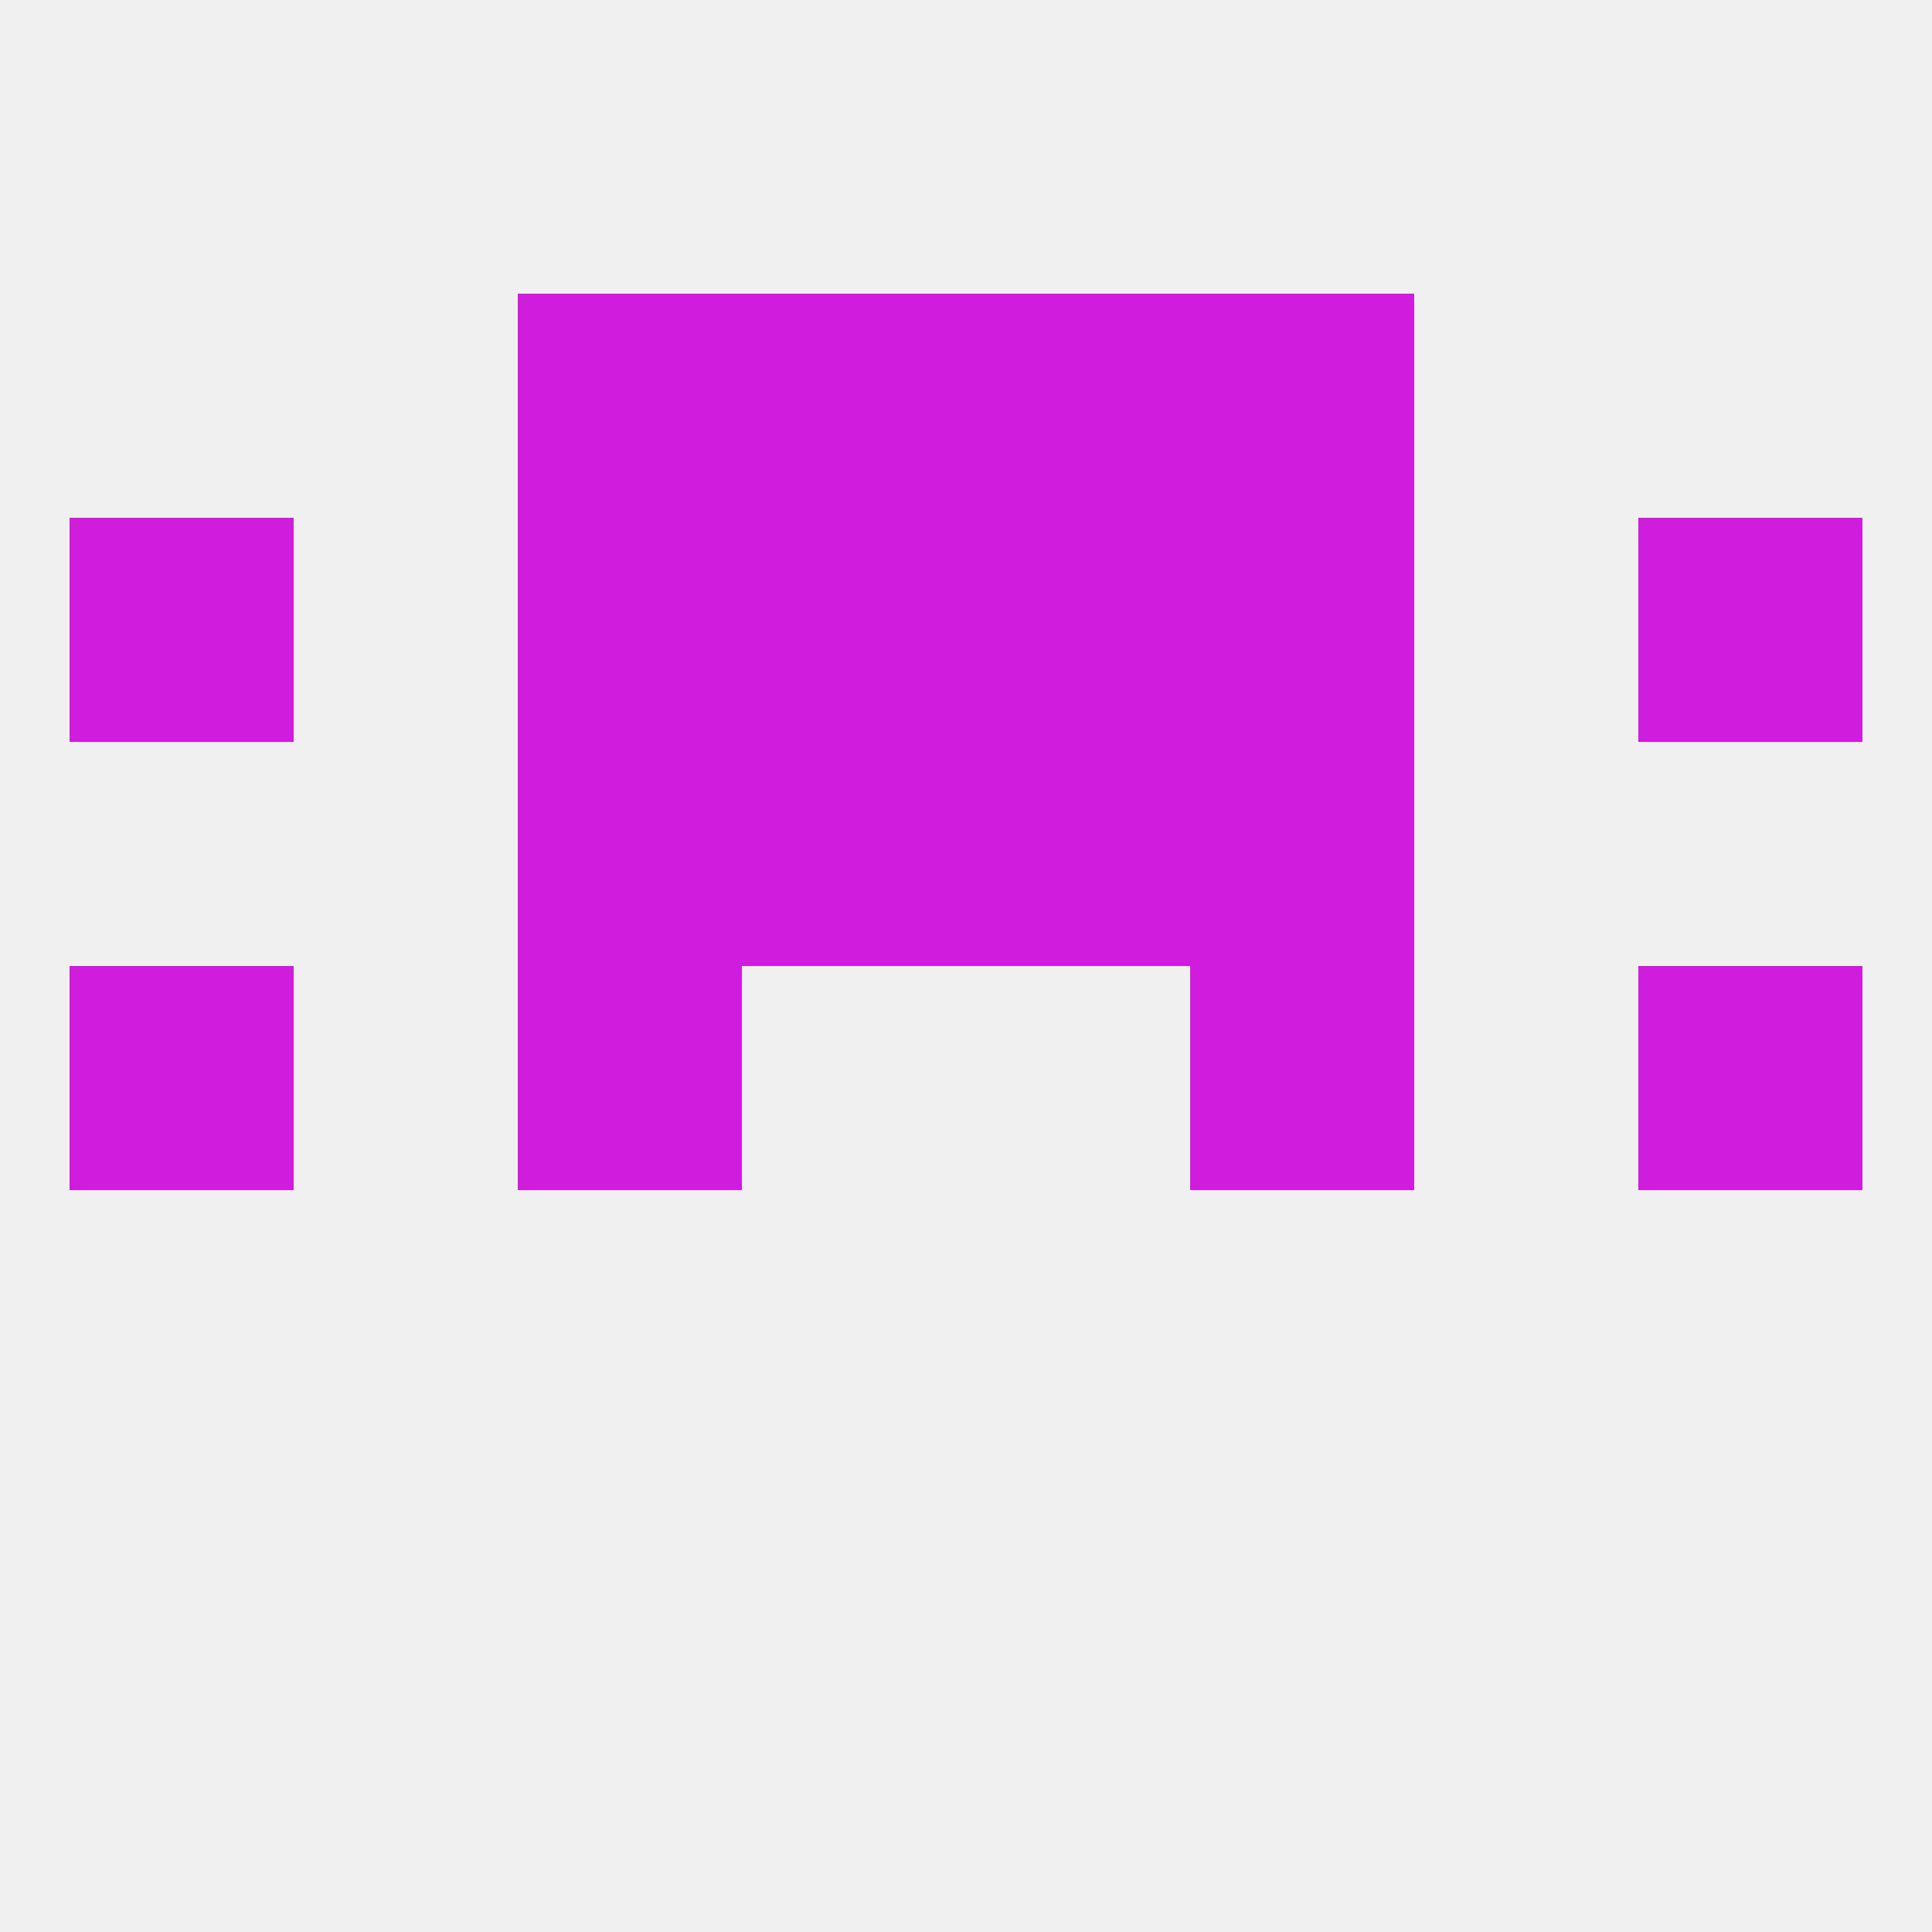 
<!--   <?xml version="1.0"?> -->
<svg version="1.1" baseprofile="full" xmlns="http://www.w3.org/2000/svg" xmlns:xlink="http://www.w3.org/1999/xlink" xmlns:ev="http://www.w3.org/2001/xml-events" width="250" height="250" viewBox="0 0 250 250" >
	<rect width="100%" height="100%" fill="rgba(240,240,240,255)"/>

	<rect x="212" y="67" width="29" height="29" fill="rgba(208,28,221,255)"/>
	<rect x="67" y="67" width="29" height="29" fill="rgba(208,28,221,255)"/>
	<rect x="154" y="67" width="29" height="29" fill="rgba(208,28,221,255)"/>
	<rect x="96" y="67" width="29" height="29" fill="rgba(208,28,221,255)"/>
	<rect x="125" y="67" width="29" height="29" fill="rgba(208,28,221,255)"/>
	<rect x="9" y="67" width="29" height="29" fill="rgba(208,28,221,255)"/>
	<rect x="154" y="96" width="29" height="29" fill="rgba(208,28,221,255)"/>
	<rect x="96" y="96" width="29" height="29" fill="rgba(208,28,221,255)"/>
	<rect x="125" y="96" width="29" height="29" fill="rgba(208,28,221,255)"/>
	<rect x="67" y="96" width="29" height="29" fill="rgba(208,28,221,255)"/>
	<rect x="96" y="38" width="29" height="29" fill="rgba(208,28,221,255)"/>
	<rect x="125" y="38" width="29" height="29" fill="rgba(208,28,221,255)"/>
	<rect x="67" y="38" width="29" height="29" fill="rgba(208,28,221,255)"/>
	<rect x="154" y="38" width="29" height="29" fill="rgba(208,28,221,255)"/>
	<rect x="9" y="125" width="29" height="29" fill="rgba(208,28,221,255)"/>
	<rect x="212" y="125" width="29" height="29" fill="rgba(208,28,221,255)"/>
	<rect x="67" y="125" width="29" height="29" fill="rgba(208,28,221,255)"/>
	<rect x="154" y="125" width="29" height="29" fill="rgba(208,28,221,255)"/>
</svg>